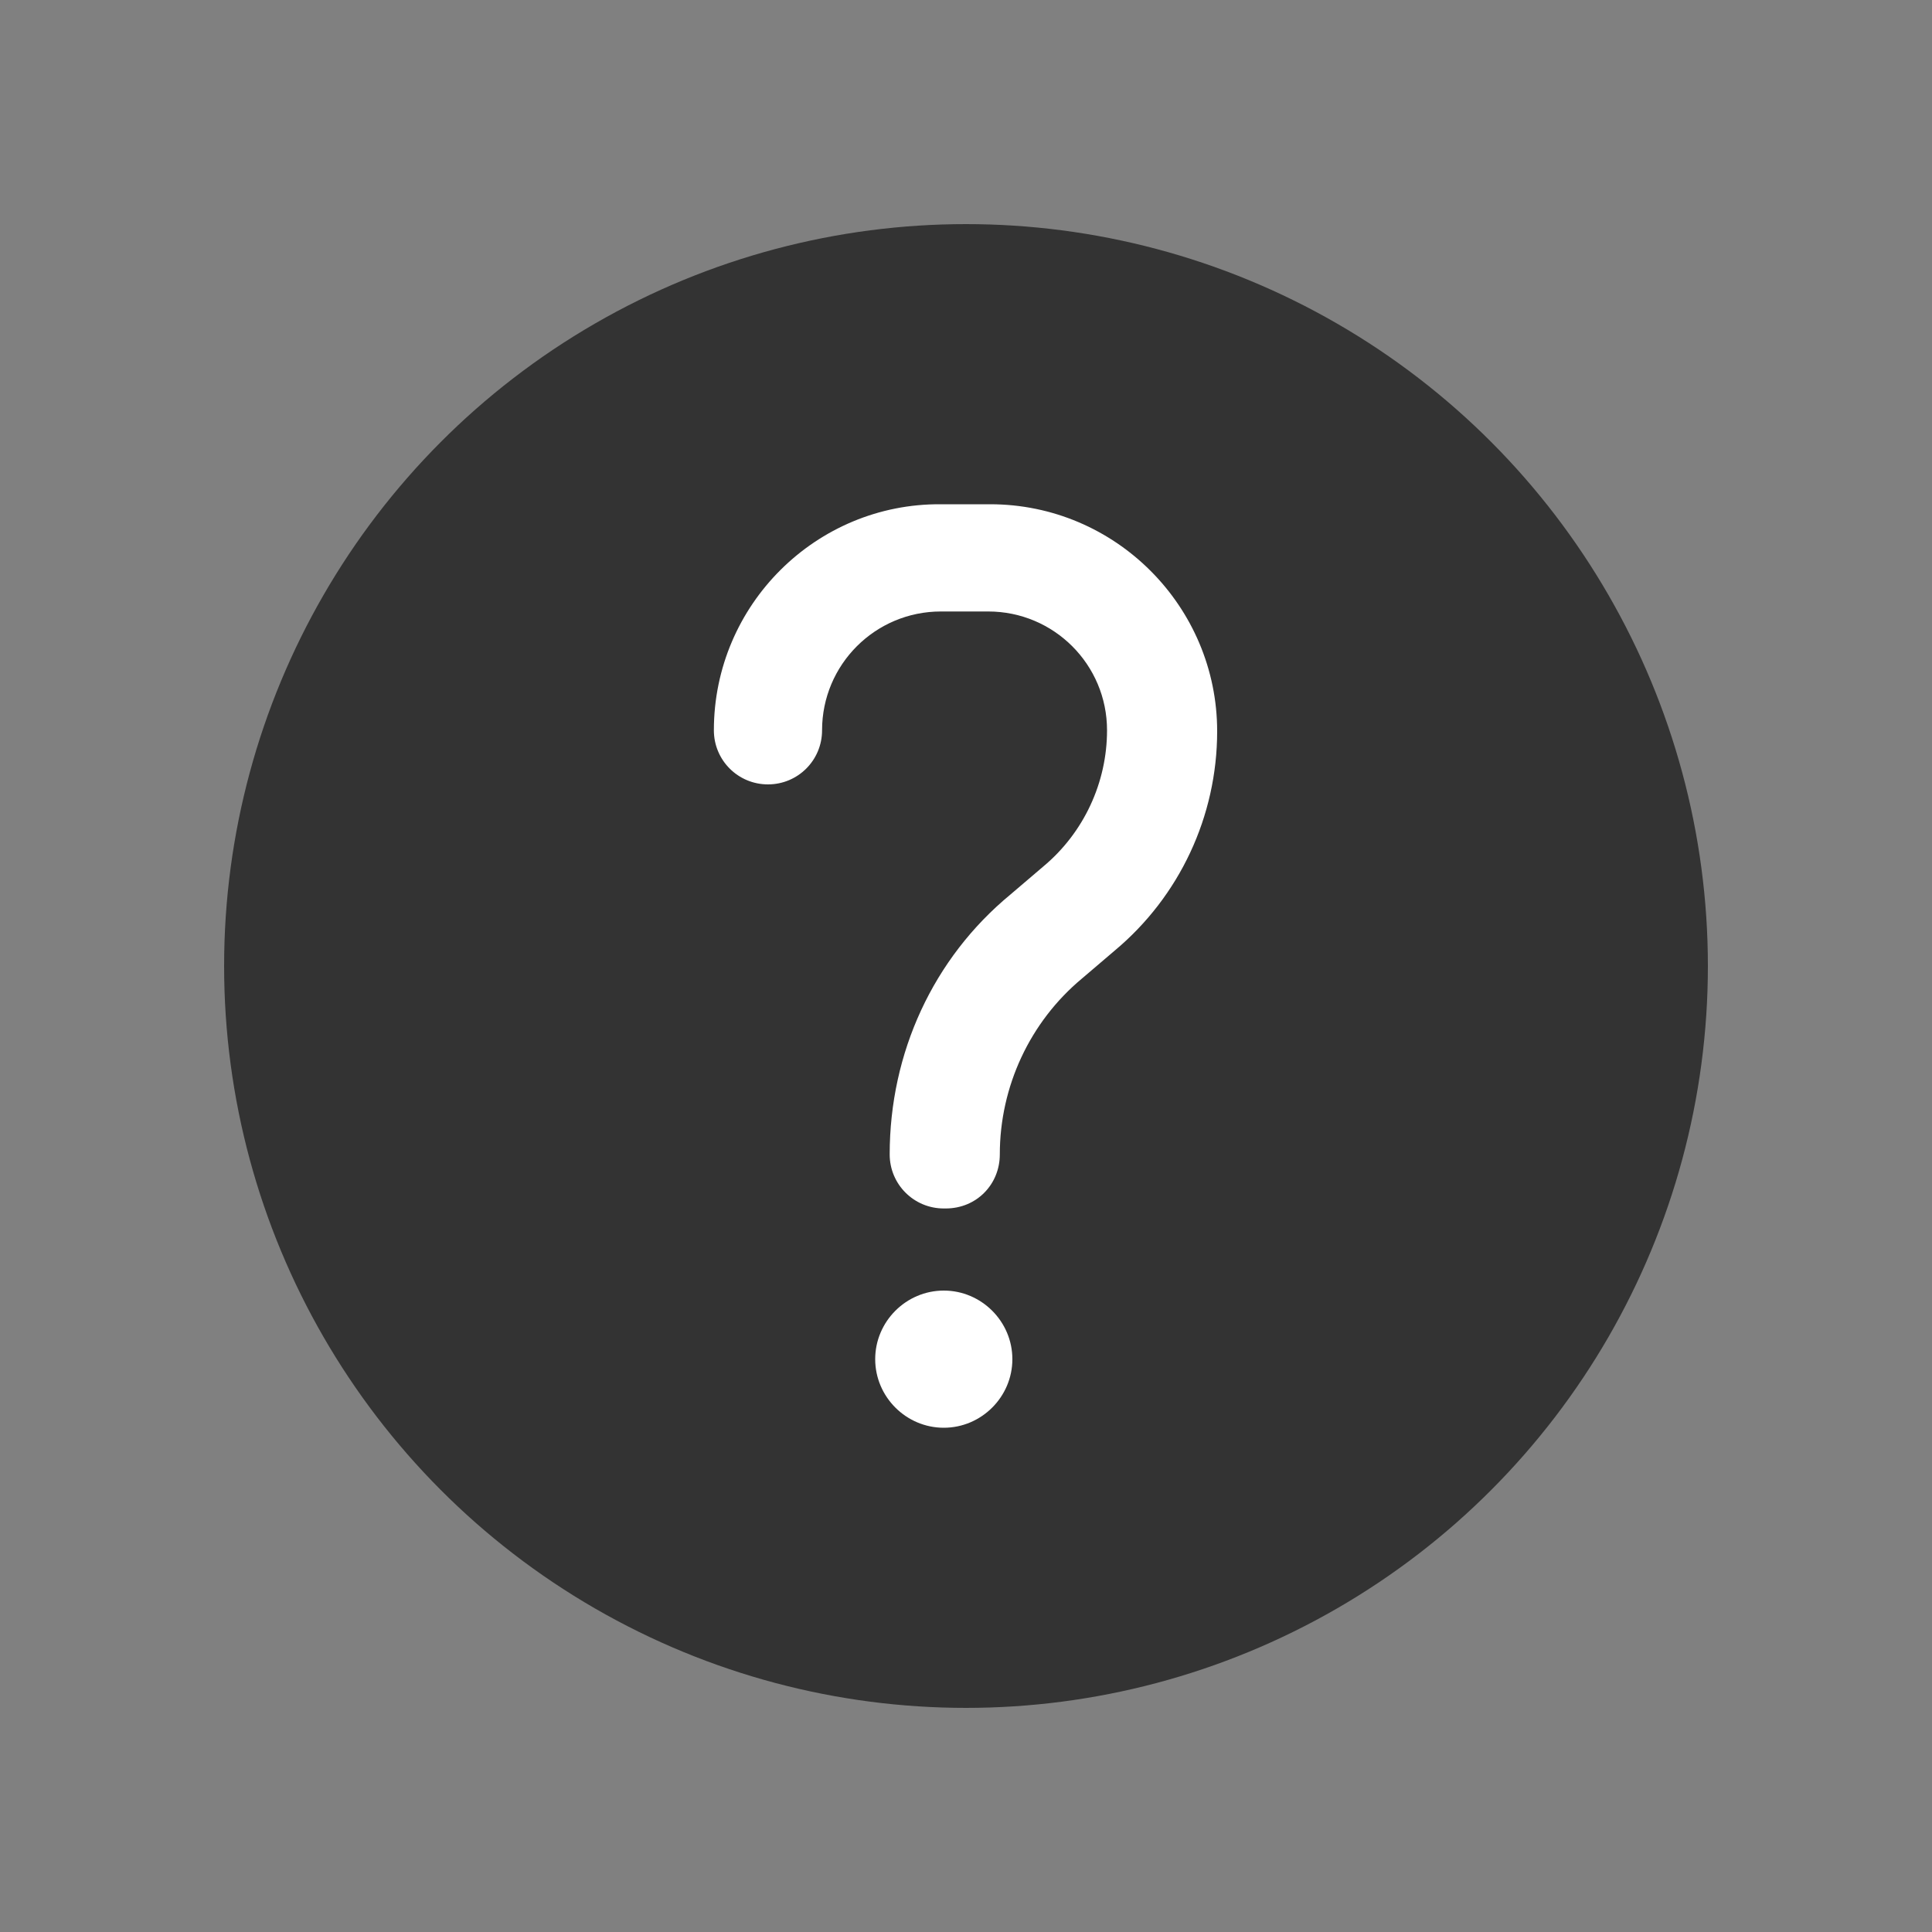 <?xml version="1.0" encoding="UTF-8"?>
<svg id="Layer_1" data-name="Layer 1" xmlns="http://www.w3.org/2000/svg" viewBox="0 0 20 20">
  <rect x="0" y="0" width="20" height="20" fill="#808080" stroke="none"/>
  <defs>
    <style>
      .cls-1 {
        fill: #333;
      }

      .cls-1, .cls-2 {
        stroke-width: 0px;
      }

      .cls-2 {
        fill: #fff;
      }
    </style>
  </defs>
  <circle class="cls-1" cx="10" cy="10" r="7.68"/>
  <g>
    <path class="cls-2" d="m9.79,12.51c.32,0,.56-.25.56-.56,0-.7.31-1.37.85-1.82l.34-.29c.67-.56,1.06-1.39,1.06-2.27,0-1.29-1.05-2.35-2.35-2.35h-.51c-1.29-.01-2.35,1.04-2.35,2.34,0,.31.25.56.56.56s.56-.25.56-.56c0-.68.55-1.23,1.23-1.23h.49c.68,0,1.23.55,1.23,1.23,0,.54-.24,1.06-.66,1.41l-.34.29c-.8.66-1.25,1.64-1.25,2.69,0,.31.25.56.56.56Z"/>
    <path class="cls-2" d="m9.77,13.36c-.39,0-.71.32-.71.71s.32.71.71.71.71-.32.71-.71-.32-.71-.71-.71Z"/>
  </g>
</svg>